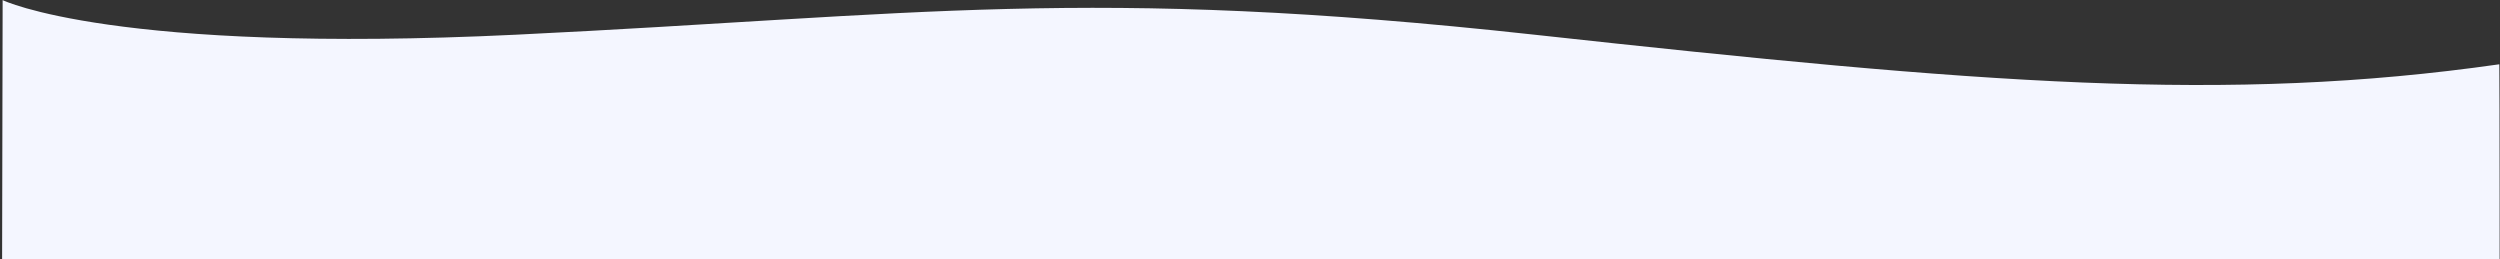 <svg xmlns="http://www.w3.org/2000/svg" xmlns:xlink="http://www.w3.org/1999/xlink" width="1927" height="200" viewBox="0 0 1927 200">
  <rect x="0" y="0" width="1927" height="200" fill="#333333" stroke="none"/>
  <defs>
    <clipPath id="clip-path">
      <rect id="Rectangle_2978" data-name="Rectangle 2978" width="1927" height="200" transform="translate(-2191 7678)" fill="#fff" stroke="#707070" stroke-width="1"/>
    </clipPath>
  </defs>
  <g id="Voffice-Tier_1-Top" data-name="Voffice-Tier 1-Top" transform="translate(2191 -7678)" clip-path="url(#clip-path)">
    <path id="Path_12430" data-name="Path 12430" d="M135.21,176.97s85.715,41.649,395.964,26.632,438.686-37.888,784.637,0,533.434,52.855,743.826,22.821c.477,40.641.258,492.325.115,946.192,0,0-257.575,45.449-945.079,0s-981.5-.124-981.5-.124Z" transform="translate(-2324.174 7501.133)" fill="#f4f6ff"/>
  </g>
</svg>
